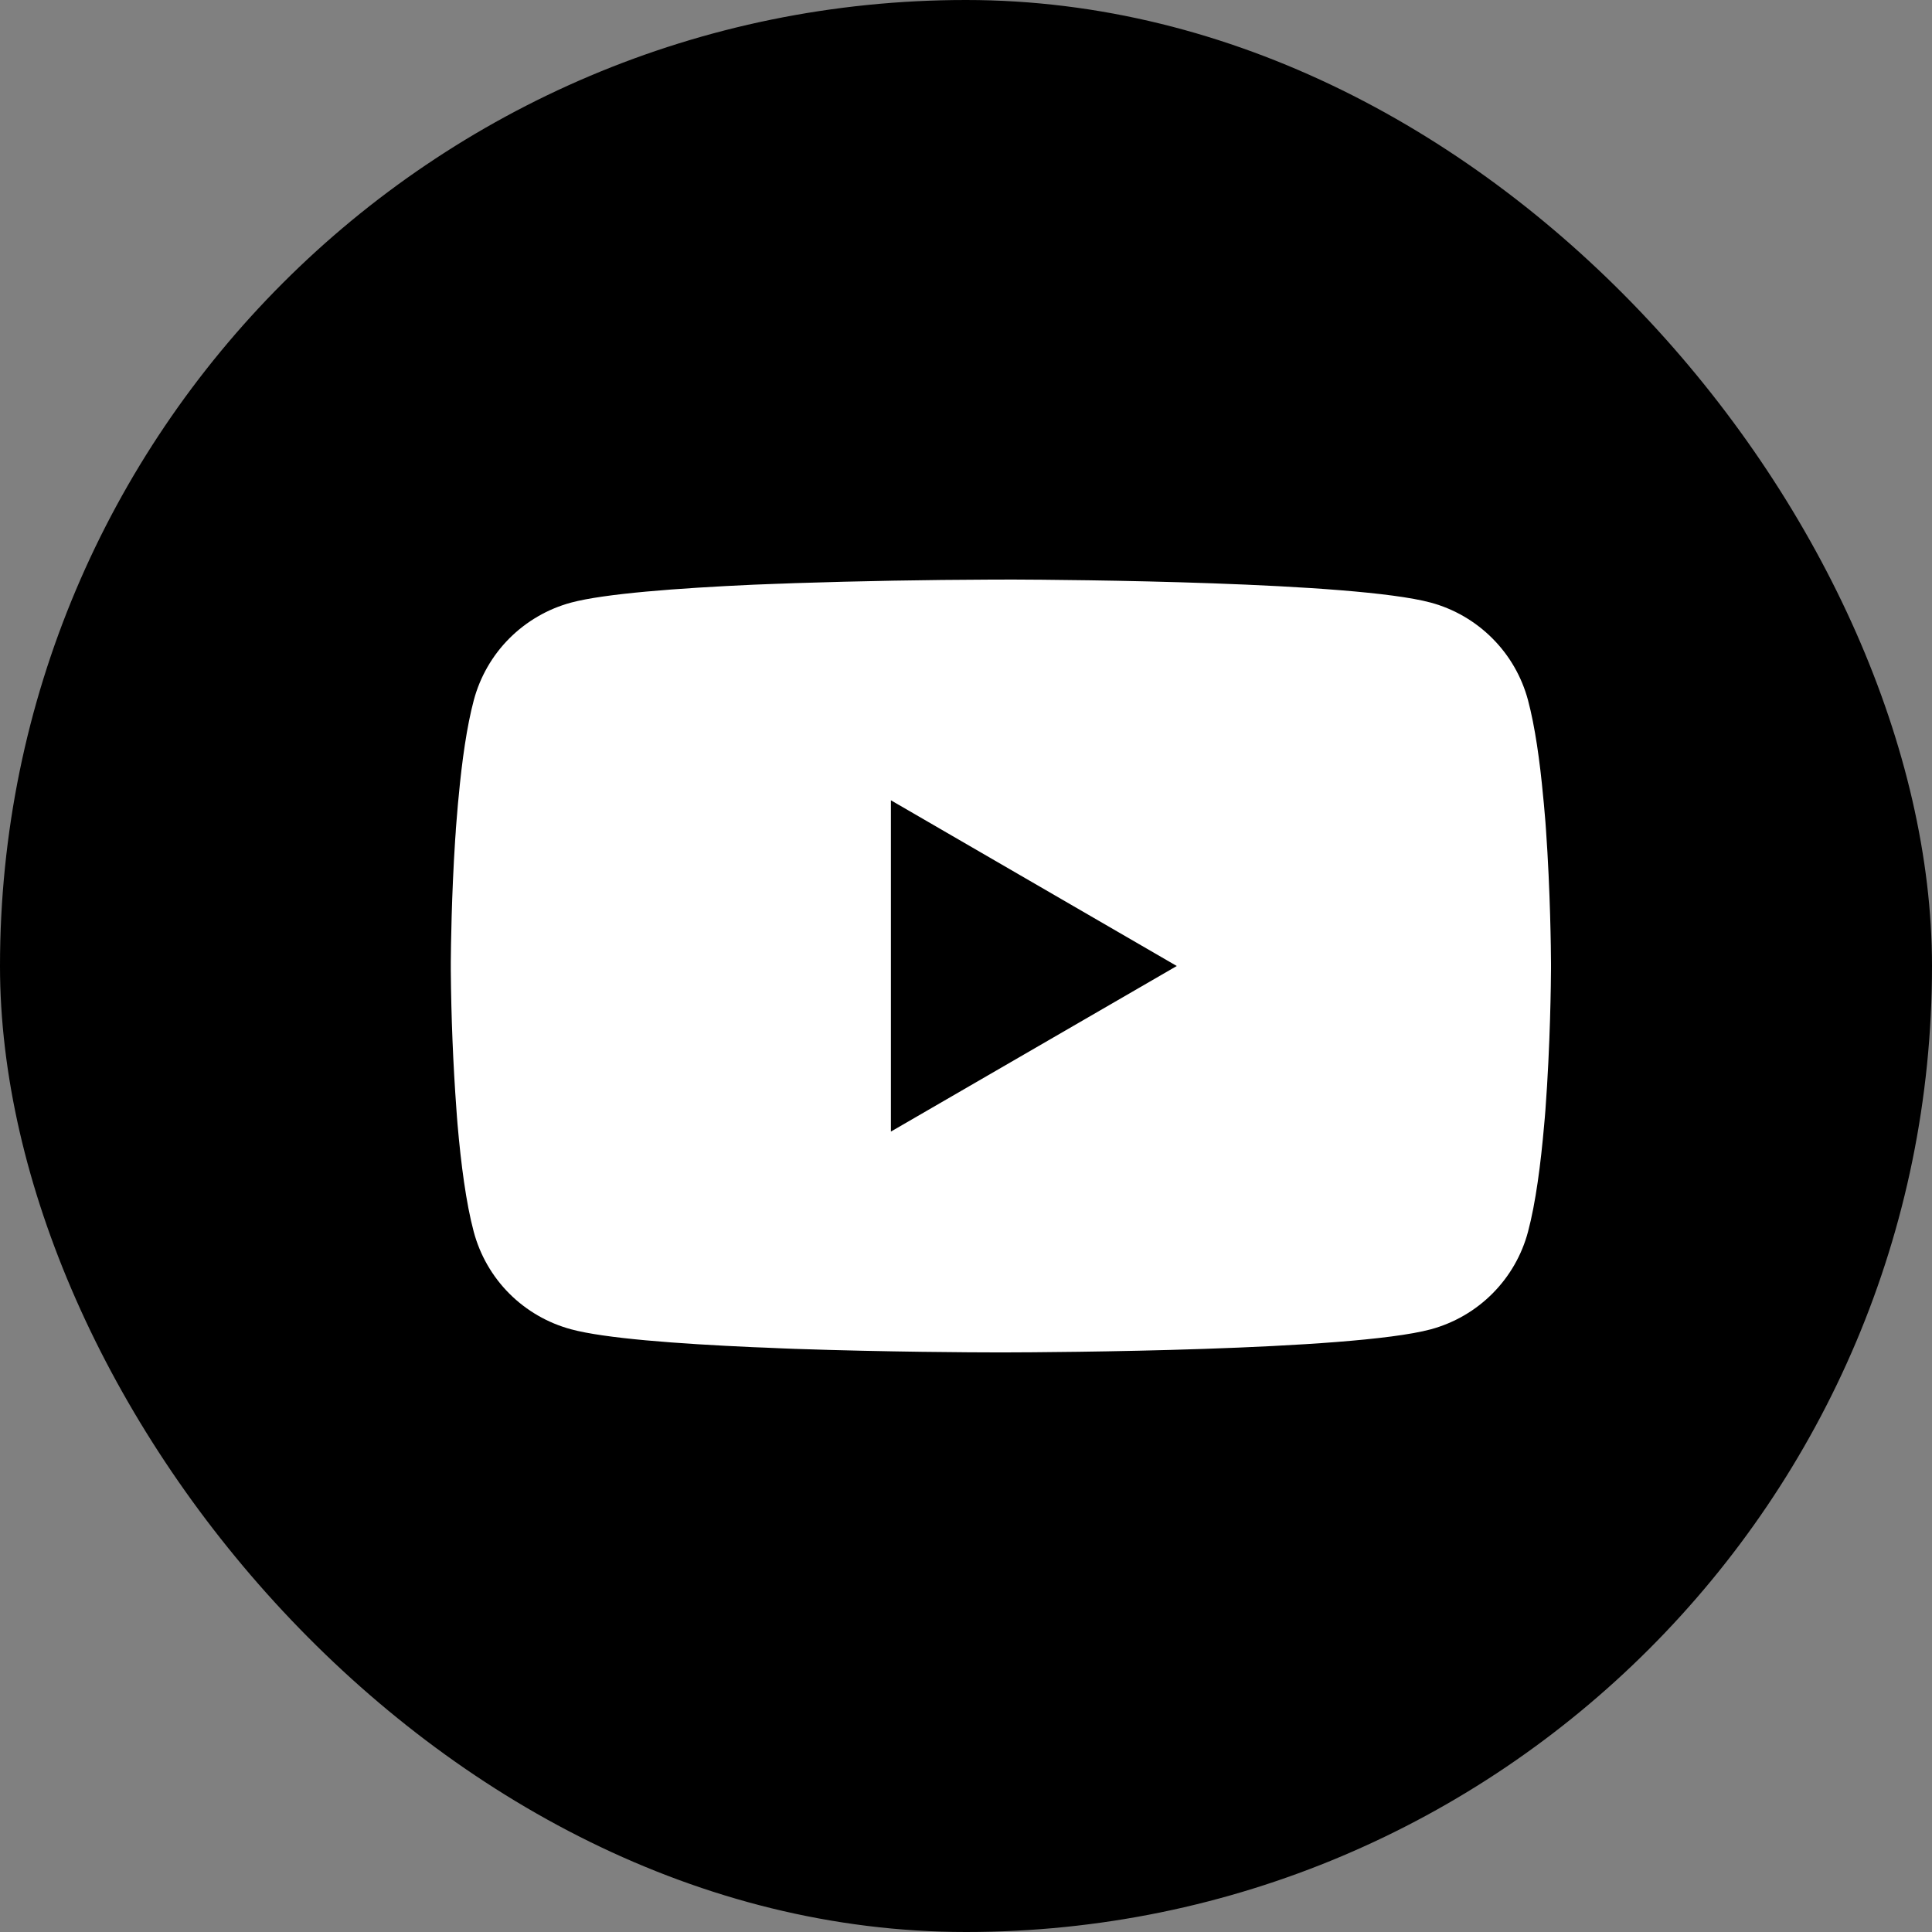 <svg width="30" height="30" viewBox="0 0 30 30" fill="none" xmlns="http://www.w3.org/2000/svg">
<rect x="0" y="0" width="30" height="30" fill="#808080" stroke="none"/>
<rect width="30" height="30" rx="15" fill="black"/>
<path d="M15.597 8.999H15.692C16.57 9.002 21.017 9.034 22.216 9.357C22.579 9.455 22.909 9.647 23.174 9.913C23.44 10.179 23.63 10.51 23.727 10.873C23.835 11.279 23.911 11.816 23.962 12.37L23.973 12.481L23.997 12.759L24.005 12.87C24.074 13.846 24.083 14.76 24.084 14.96V15.04C24.083 15.247 24.073 16.223 23.997 17.239L23.988 17.351L23.978 17.462C23.925 18.073 23.846 18.68 23.727 19.126C23.631 19.489 23.44 19.82 23.175 20.086C22.91 20.352 22.579 20.544 22.216 20.642C20.978 20.975 16.27 20.999 15.617 21H15.466C15.136 21 13.771 20.994 12.34 20.945L12.159 20.938L12.066 20.934L11.883 20.926L11.701 20.919C10.515 20.866 9.387 20.782 8.867 20.641C8.504 20.543 8.174 20.352 7.908 20.086C7.643 19.82 7.453 19.489 7.356 19.126C7.237 18.681 7.158 18.073 7.105 17.462L7.096 17.35L7.088 17.239C7.035 16.516 7.006 15.791 7 15.065L7 14.934C7.002 14.704 7.011 13.911 7.068 13.035L7.076 12.925L7.079 12.87L7.088 12.759L7.111 12.481L7.122 12.37C7.173 11.816 7.249 11.278 7.357 10.873C7.454 10.51 7.644 10.179 7.909 9.913C8.175 9.647 8.505 9.455 8.868 9.357C9.388 9.218 10.516 9.133 11.702 9.079L11.883 9.072L12.067 9.065L12.159 9.062L12.341 9.055C13.357 9.022 14.374 9.004 15.391 9H15.597V8.999ZM13.834 12.427V17.571L18.273 15L13.834 12.427Z" fill="white"/>
</svg>
